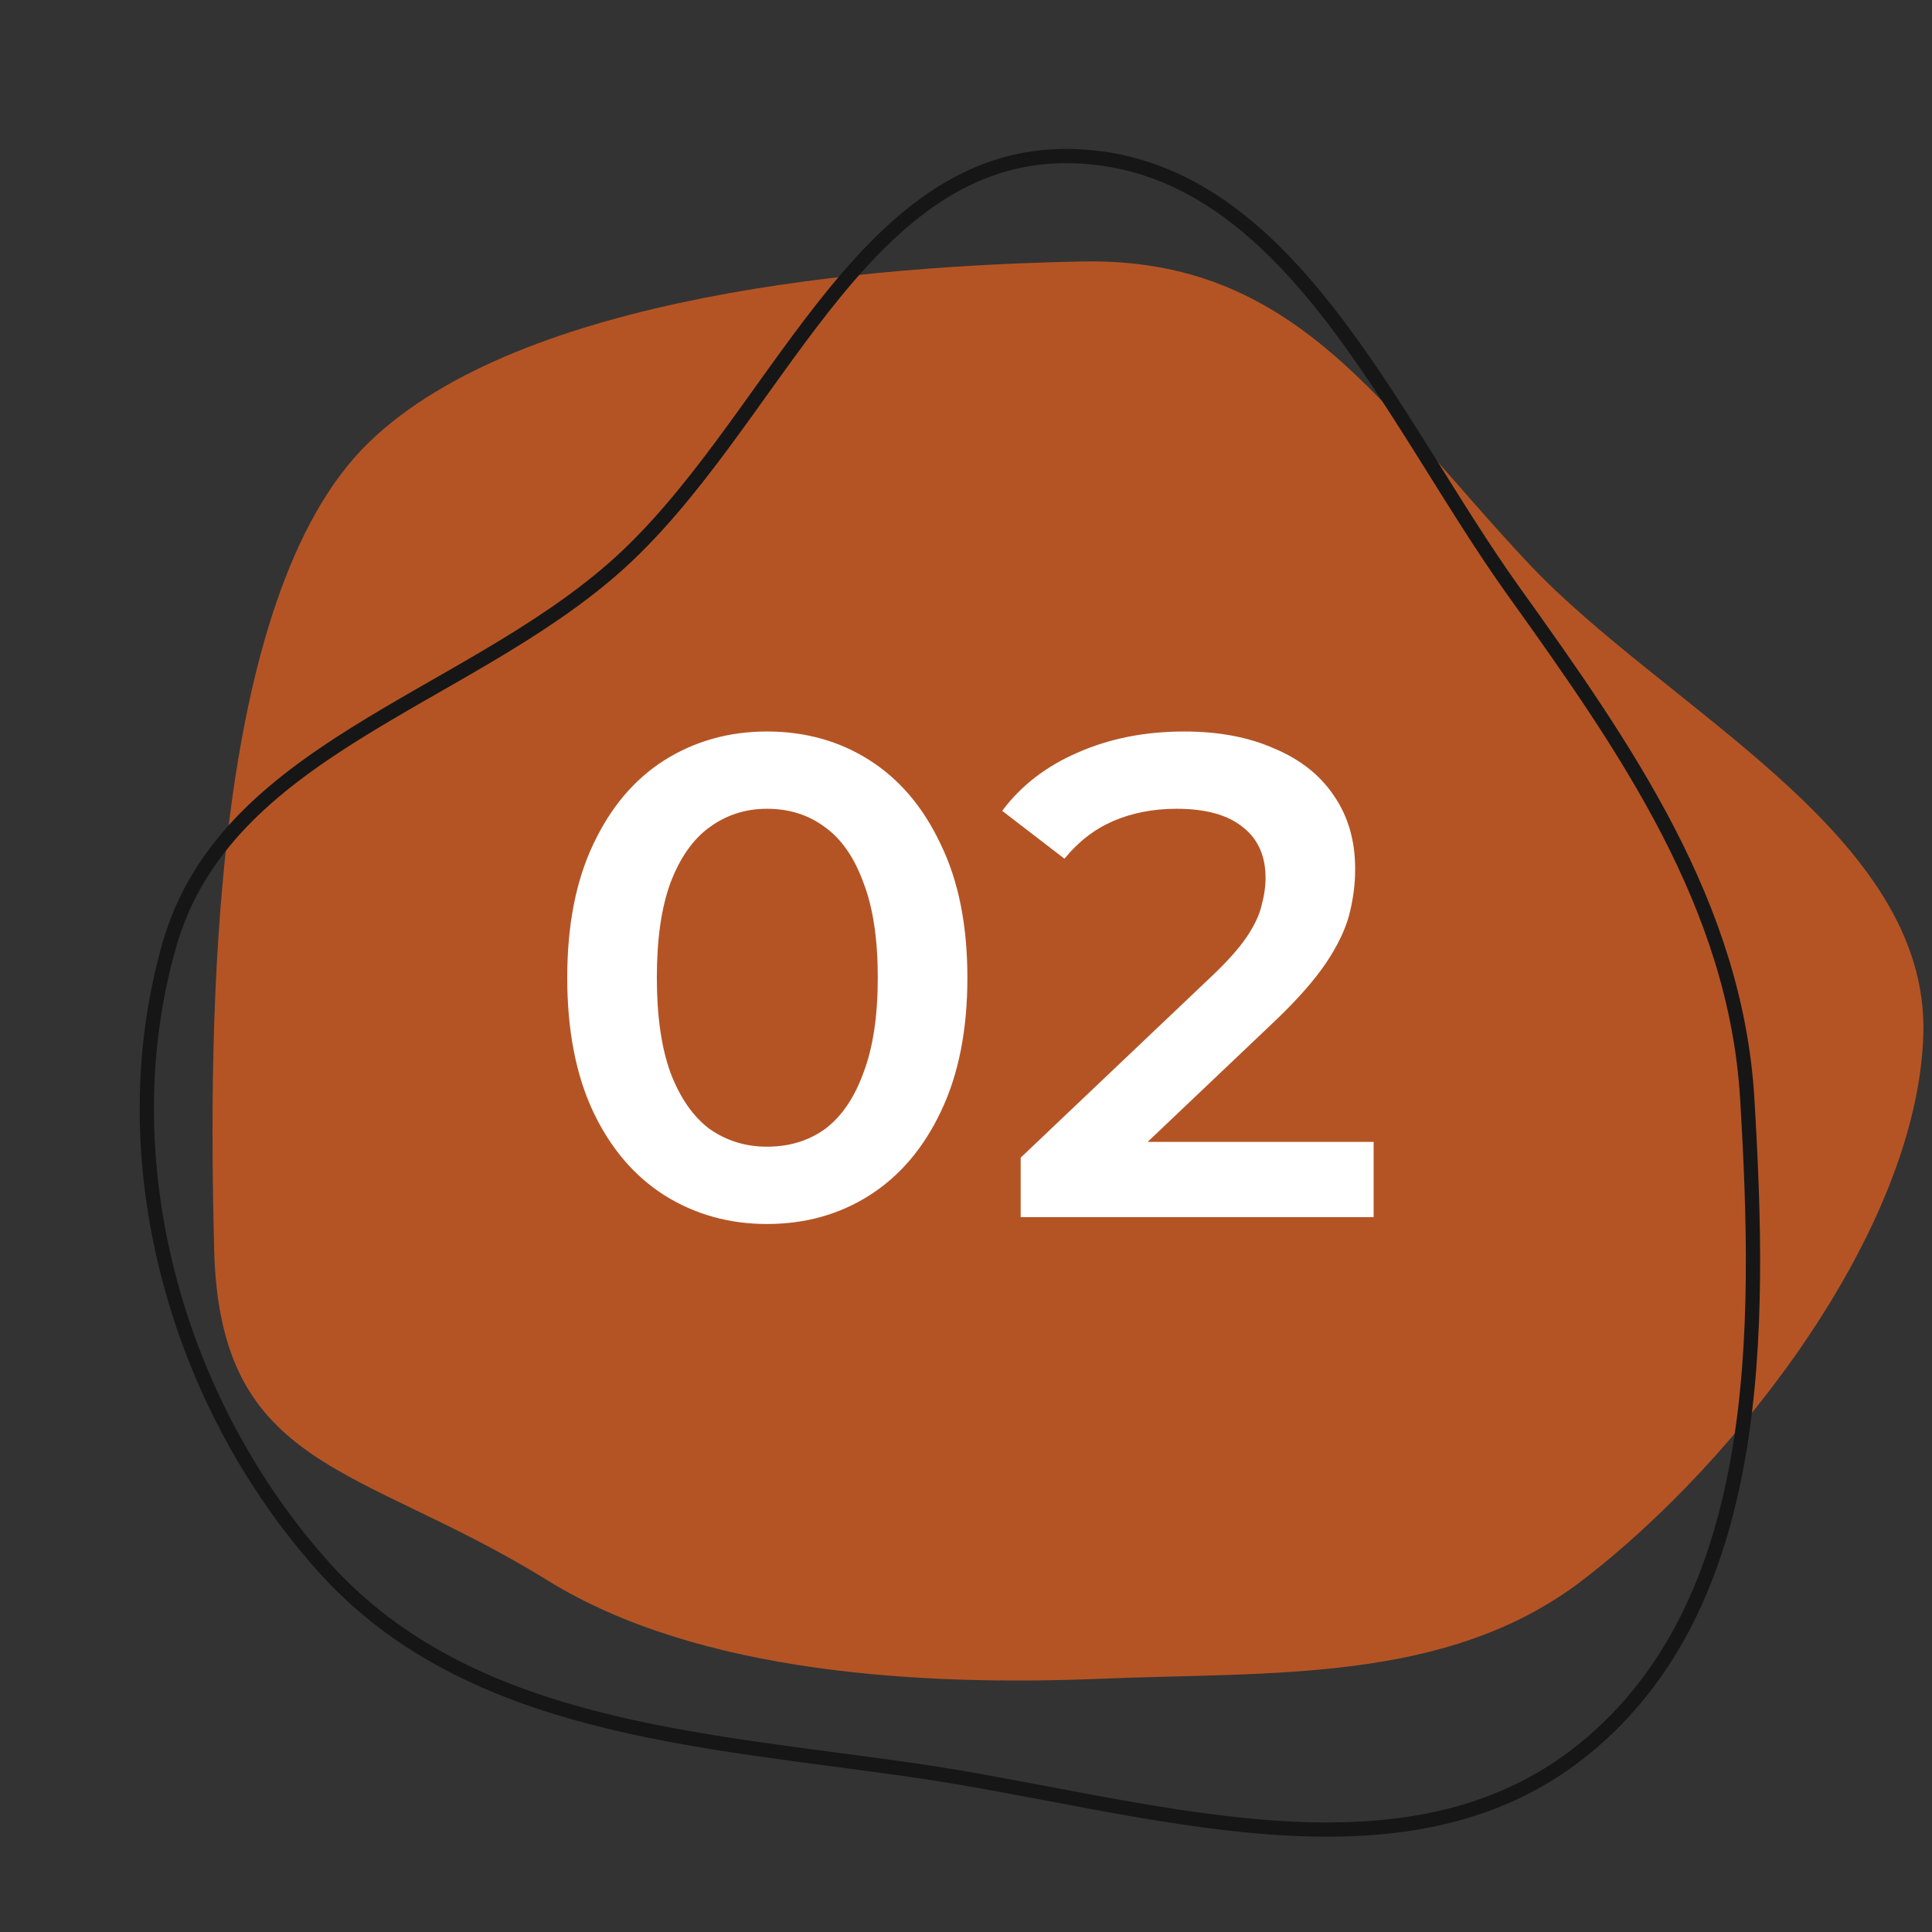 <?xml version="1.0" encoding="UTF-8"?> <svg xmlns="http://www.w3.org/2000/svg" width="100" height="100" viewBox="0 0 100 100" fill="none"><rect x="0" y="0" width="100" height="100" fill="#333333" stroke="none"/> <path fill-rule="evenodd" clip-rule="evenodd" d="M99.551 53.575C99.227 63.648 89.898 75.684 81.892 81.806C74.906 87.149 65.813 86.525 57.026 86.89C47.822 87.272 36.182 86.656 28.351 81.806C18.572 75.75 11.371 76.16 11.084 64.66C10.796 53.117 10.8 30.893 19.113 22.879C27.03 15.246 45.053 13.744 56.047 13.534C67.079 13.324 71.536 21.086 79.086 29.131C86.218 36.731 99.885 43.159 99.551 53.575Z" fill="#B45425"></path> <path fill-rule="evenodd" clip-rule="evenodd" d="M47.294 91.629C36.238 90.032 24.279 89.465 16.804 81.164C9.085 72.593 5.582 59.942 8.78 48.86C11.668 38.852 23.881 36.293 31.728 29.443C40.07 22.16 44.423 7.801 55.493 8.08C66.613 8.36 71.876 21.573 78.353 30.616C84.185 38.759 89.841 46.875 90.438 56.873C91.156 68.897 91.313 83.019 81.933 90.575C72.582 98.109 59.179 93.347 47.294 91.629Z" stroke="#161616" stroke-width="0.738"></path> <path d="M39.699 63.354C37.739 63.354 35.969 62.858 34.388 61.867C32.83 60.876 31.602 59.436 30.705 57.547C29.808 55.636 29.36 53.322 29.36 50.608C29.36 47.893 29.808 45.592 30.705 43.704C31.602 41.792 32.83 40.34 34.388 39.349C35.969 38.357 37.739 37.862 39.699 37.862C41.681 37.862 43.452 38.357 45.009 39.349C46.567 40.34 47.795 41.792 48.692 43.704C49.612 45.592 50.072 47.893 50.072 50.608C50.072 53.322 49.612 55.636 48.692 57.547C47.795 59.436 46.567 60.876 45.009 61.867C43.452 62.858 41.681 63.354 39.699 63.354ZM39.699 59.353C40.855 59.353 41.858 59.046 42.708 58.433C43.558 57.795 44.219 56.828 44.691 55.529C45.186 54.231 45.434 52.591 45.434 50.608C45.434 48.602 45.186 46.961 44.691 45.686C44.219 44.388 43.558 43.432 42.708 42.819C41.858 42.181 40.855 41.862 39.699 41.862C38.589 41.862 37.598 42.181 36.724 42.819C35.875 43.432 35.202 44.388 34.706 45.686C34.234 46.961 33.998 48.602 33.998 50.608C33.998 52.591 34.234 54.231 34.706 55.529C35.202 56.828 35.875 57.795 36.724 58.433C37.598 59.046 38.589 59.353 39.699 59.353ZM52.83 63V59.92L62.673 50.572C63.499 49.794 64.112 49.109 64.514 48.519C64.915 47.929 65.175 47.386 65.293 46.89C65.434 46.371 65.505 45.887 65.505 45.438C65.505 44.306 65.116 43.432 64.337 42.819C63.558 42.181 62.413 41.862 60.902 41.862C59.699 41.862 58.601 42.075 57.61 42.5C56.642 42.925 55.804 43.574 55.096 44.447L51.874 41.969C52.842 40.67 54.14 39.667 55.768 38.959C57.421 38.227 59.262 37.862 61.292 37.862C63.086 37.862 64.644 38.157 65.965 38.747C67.311 39.313 68.338 40.128 69.046 41.19C69.778 42.252 70.143 43.515 70.143 44.978C70.143 45.781 70.037 46.583 69.825 47.386C69.612 48.165 69.211 48.991 68.621 49.864C68.031 50.738 67.169 51.717 66.036 52.803L57.574 60.84L56.618 59.105H71.099V63H52.83Z" fill="white"></path> </svg> 